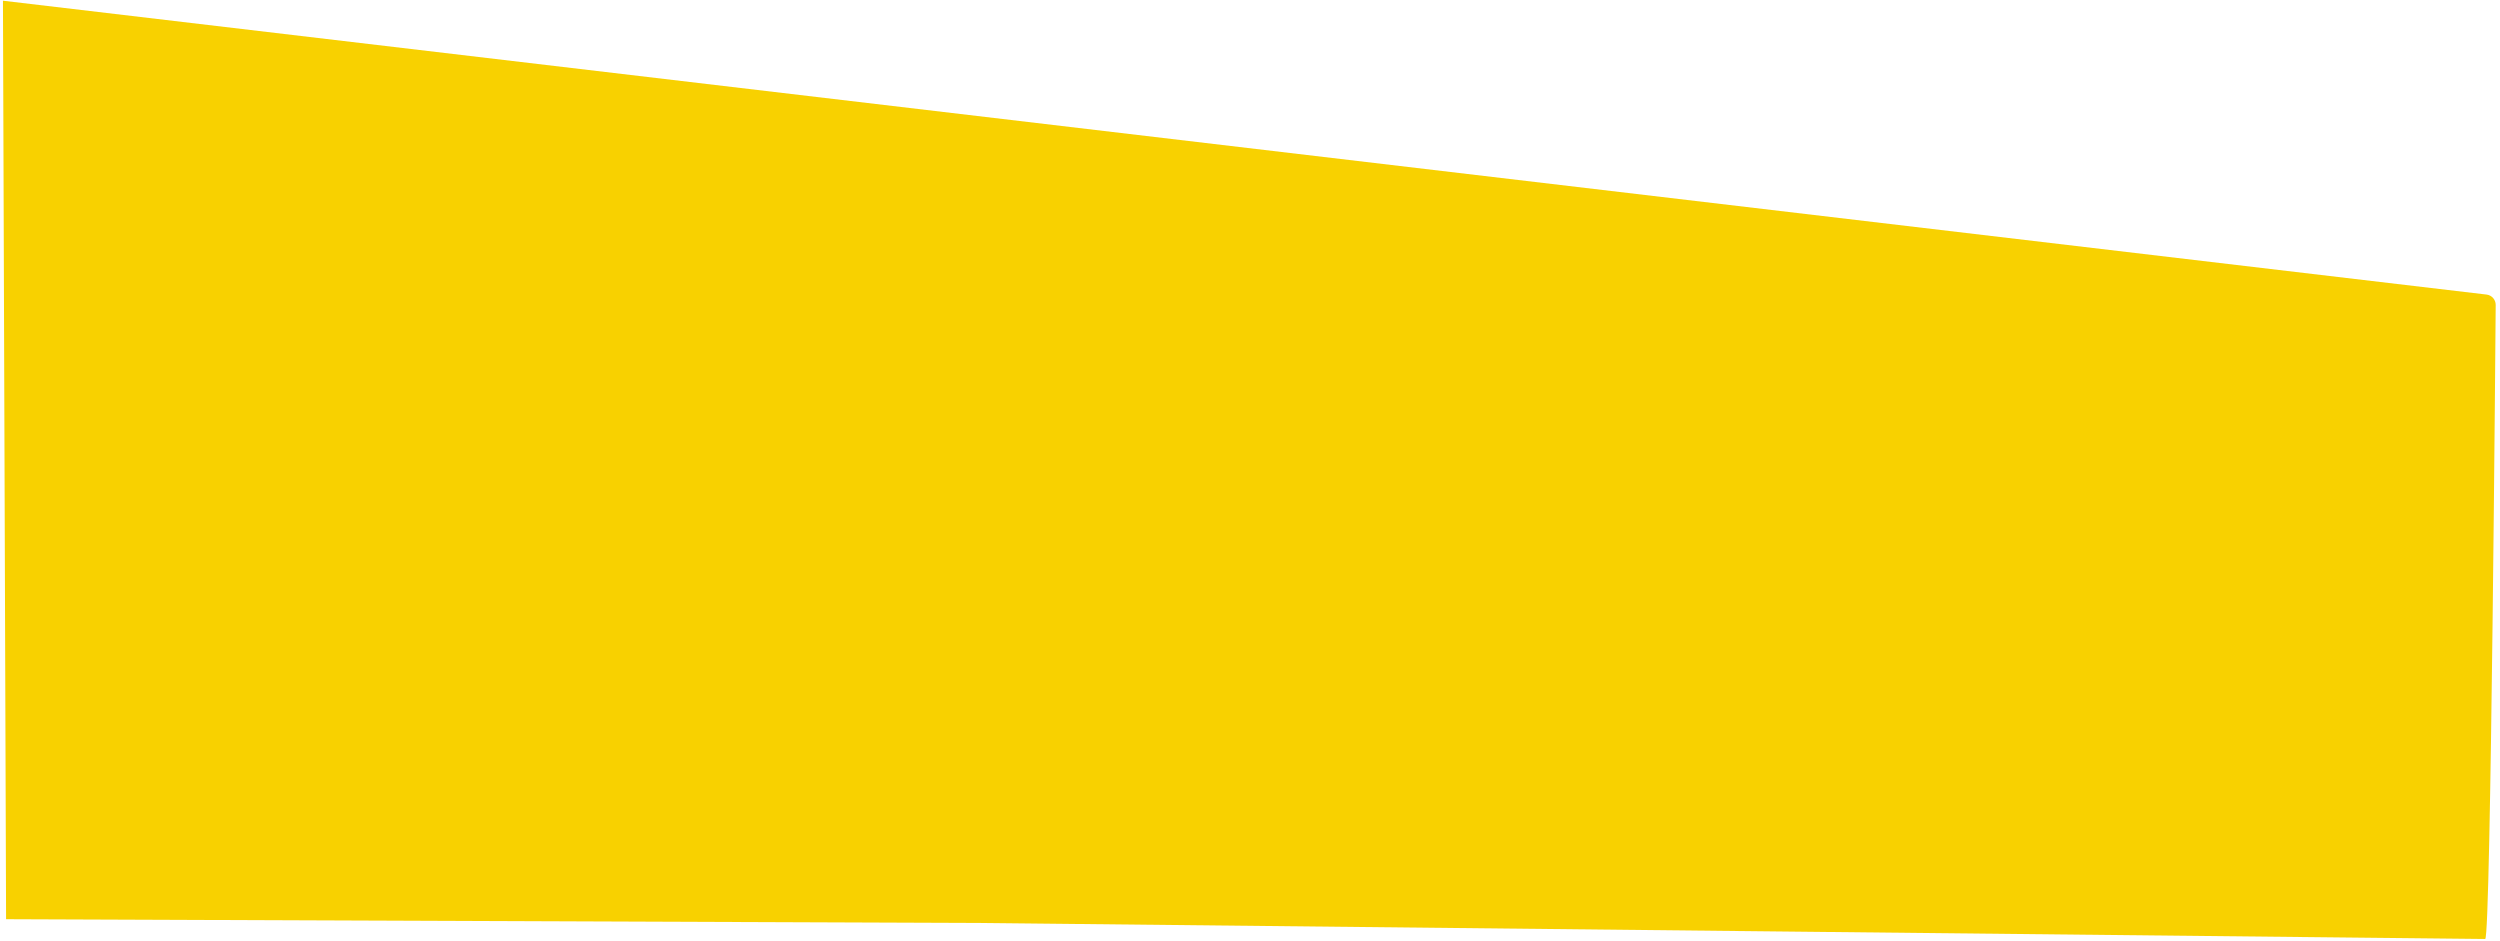 <?xml version="1.0" encoding="UTF-8"?>
<svg width="481px" height="181px" viewBox="0 0 481 181" version="1.1" xmlns="http://www.w3.org/2000/svg" xmlns:xlink="http://www.w3.org/1999/xlink">
    <!-- Generator: Sketch 52.2 (67145) - http://www.bohemiancoding.com/sketch -->
    <title>Rectangle</title>
    <desc>Created with Sketch.</desc>
    <g id="iaemqpuxfi" stroke="none" stroke-width="1" fill="none" fill-rule="evenodd">
        <g id="rjychejrpl" transform="translate(-88, -207)" fill="#F8D100">
            <path d="M159.489,107.473 L552.423,385.195 L433.729,516.119 L294.041,391.314 L76.716,199.784 C75.887,199.054 156.103,108.613 156.834,107.784 C157.509,107.017 158.654,106.883 159.489,107.473 Z" transform="translate(314.566, 311.613) scale(-1, 1) rotate(-42) translate(-314.566, -311.613) "></path>
        </g>
    </g>
</svg>